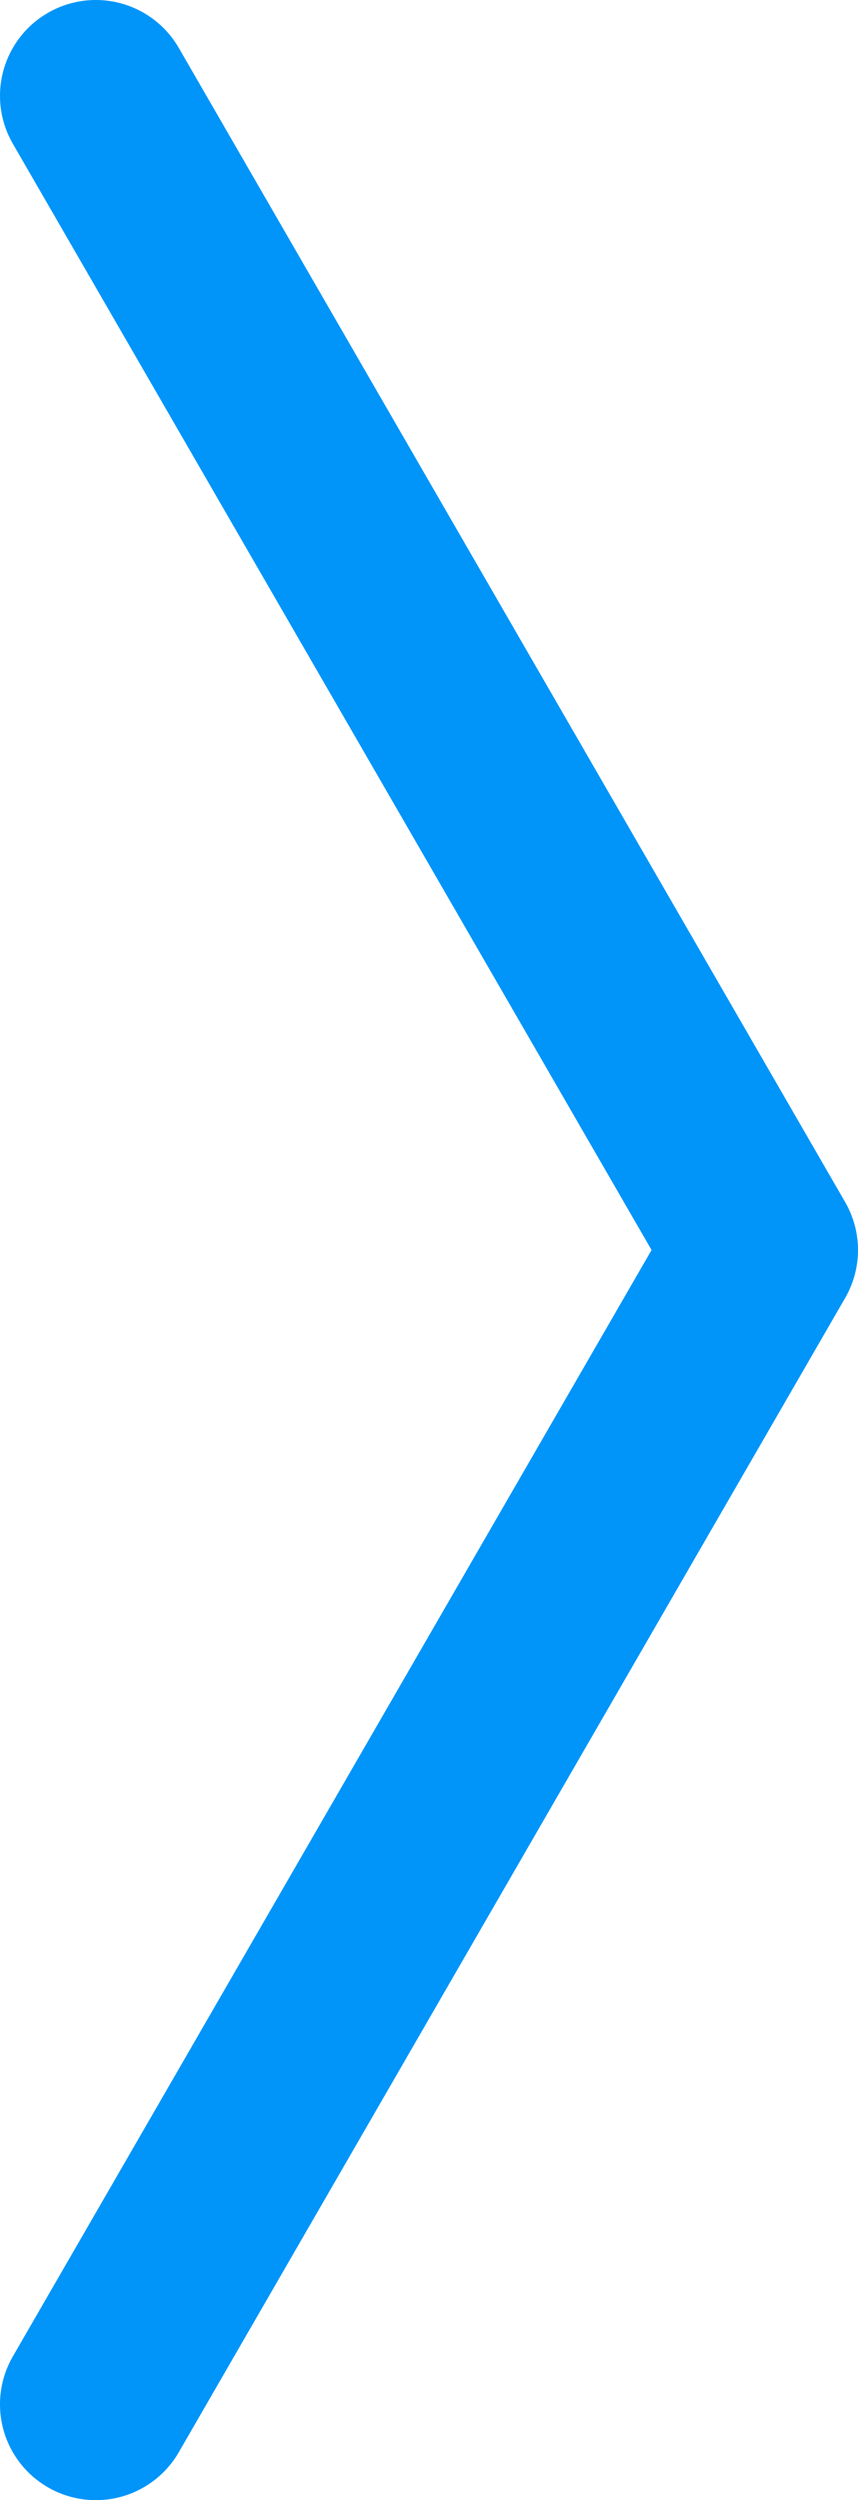<svg xmlns="http://www.w3.org/2000/svg" xmlns:xlink="http://www.w3.org/1999/xlink" id="Group_43" data-name="Group 43" width="8.955" height="26.093" viewBox="0 0 8.955 26.093"><defs><clipPath id="clip-path"><rect id="Rectangle_79" data-name="Rectangle 79" width="8.955" height="26.093" transform="translate(0 0)" fill="none"></rect></clipPath></defs><g id="Group_42" data-name="Group 42" clip-path="url(#clip-path)"><path id="Path_32" data-name="Path 32" d="M1,25.093,7.955,13.046,1,1" fill="none" stroke="#0195fa" stroke-linecap="round" stroke-linejoin="round" stroke-width="2"></path></g></svg>